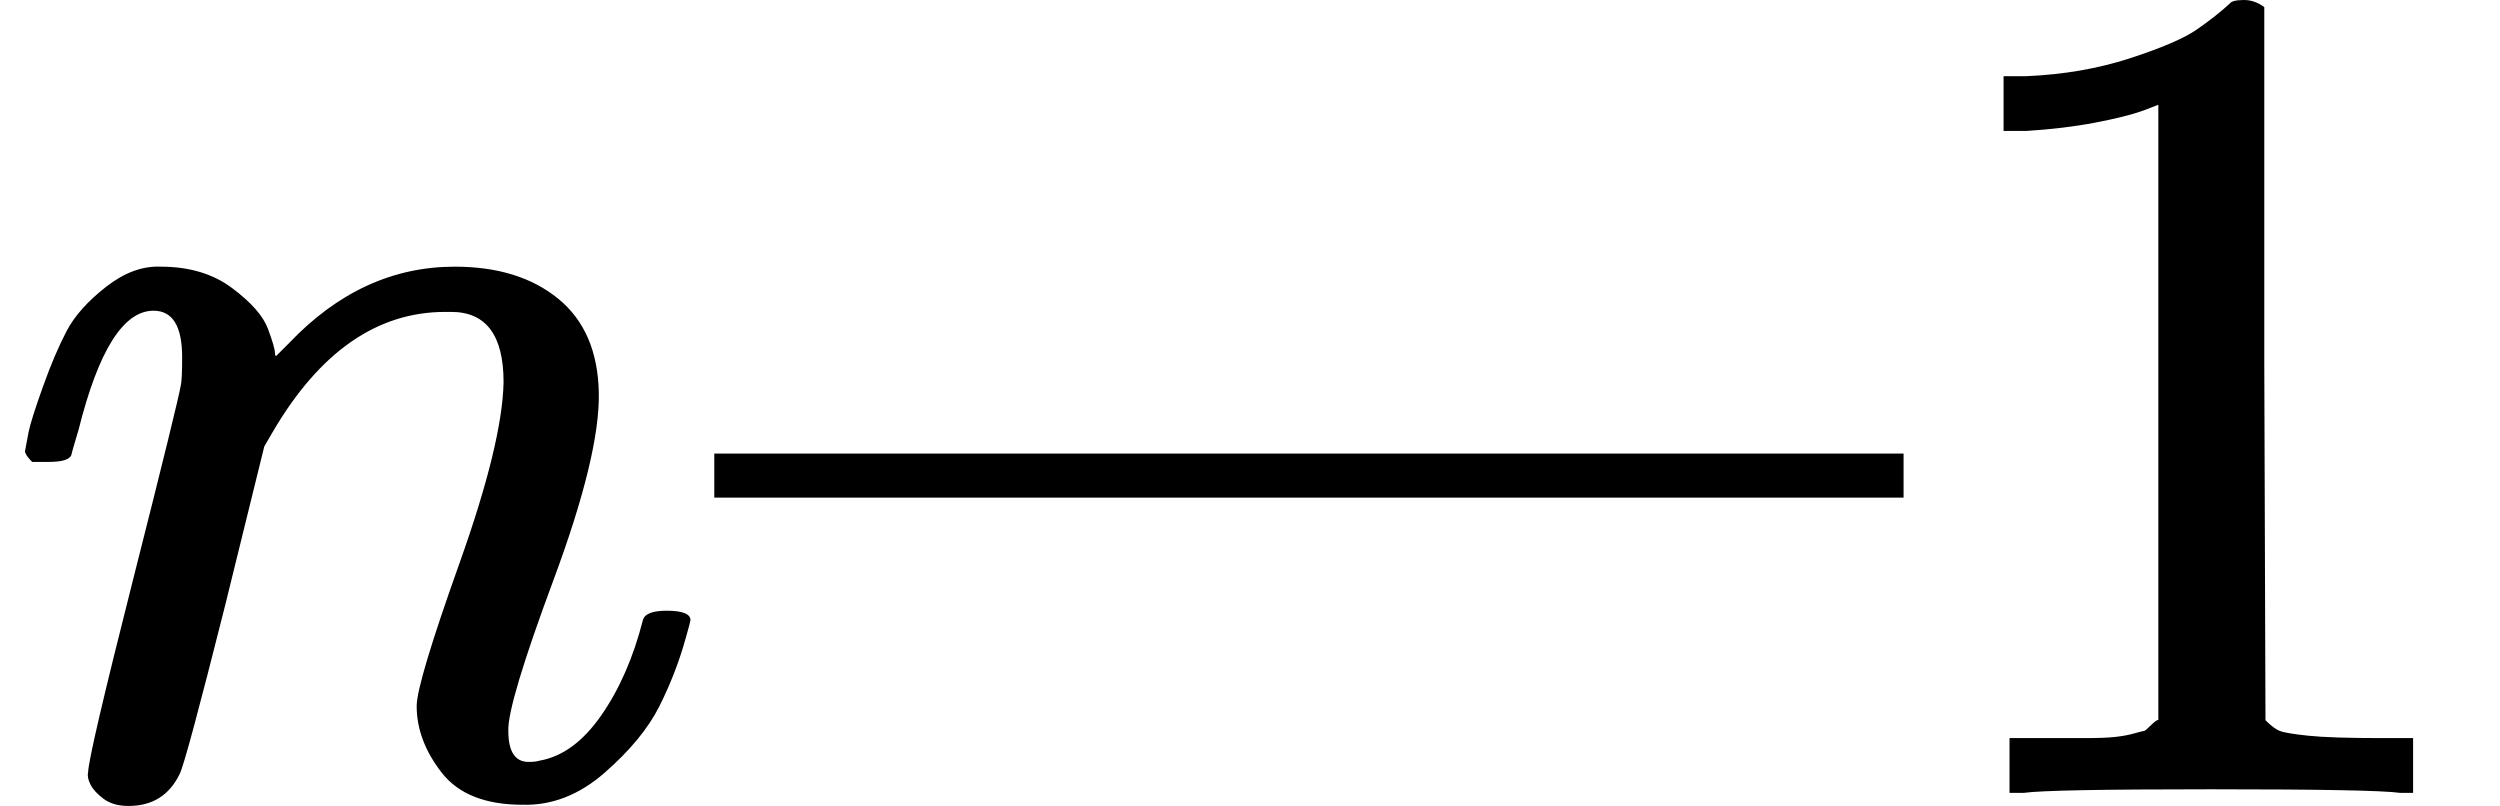 <svg version="1.1" style="vertical-align: -0.025ex;" xmlns="http://www.w3.org/2000/svg" width="2100px" height="677px"   viewBox="0 -666 2100 677" xmlns:xlink="http://www.w3.org/1999/xlink"><defs><path id="MJX-372-TEX-I-1D45B" d="M21 287Q22 293 24 303T36 341T56 388T89 425T135 442Q171 442 195 424T225 390T231 369Q231 367 232 367L243 378Q304 442 382 442Q436 442 469 415T503 336T465 179T427 52Q427 26 444 26Q450 26 453 27Q482 32 505 65T540 145Q542 153 560 153Q580 153 580 145Q580 144 576 130Q568 101 554 73T508 17T439 -10Q392 -10 371 17T350 73Q350 92 386 193T423 345Q423 404 379 404H374Q288 404 229 303L222 291L189 157Q156 26 151 16Q138 -11 108 -11Q95 -11 87 -5T76 7T74 17Q74 30 112 180T152 343Q153 348 153 366Q153 405 129 405Q91 405 66 305Q60 285 60 284Q58 278 41 278H27Q21 284 21 287Z"></path><path id="MJX-372-TEX-N-2014" d="M0 248V285H999V248H0Z"></path><path id="MJX-372-TEX-N-31" d="M213 578L200 573Q186 568 160 563T102 556H83V602H102Q149 604 189 617T245 641T273 663Q275 666 285 666Q294 666 302 660V361L303 61Q310 54 315 52T339 48T401 46H427V0H416Q395 3 257 3Q121 3 100 0H88V46H114Q136 46 152 46T177 47T193 50T201 52T207 57T213 61V578Z"></path></defs><g stroke="currentColor" fill="currentColor" stroke-width="0" transform="scale(1,-1)"><g ><g ><use  xlink:href="#MJX-372-TEX-I-1D45B"></use></g><g   transform="translate(600,0)"><g ><use  xlink:href="#MJX-372-TEX-N-2014"></use></g></g><g  transform="translate(1600,0)"><use  xlink:href="#MJX-372-TEX-N-31"></use></g></g></g></svg>